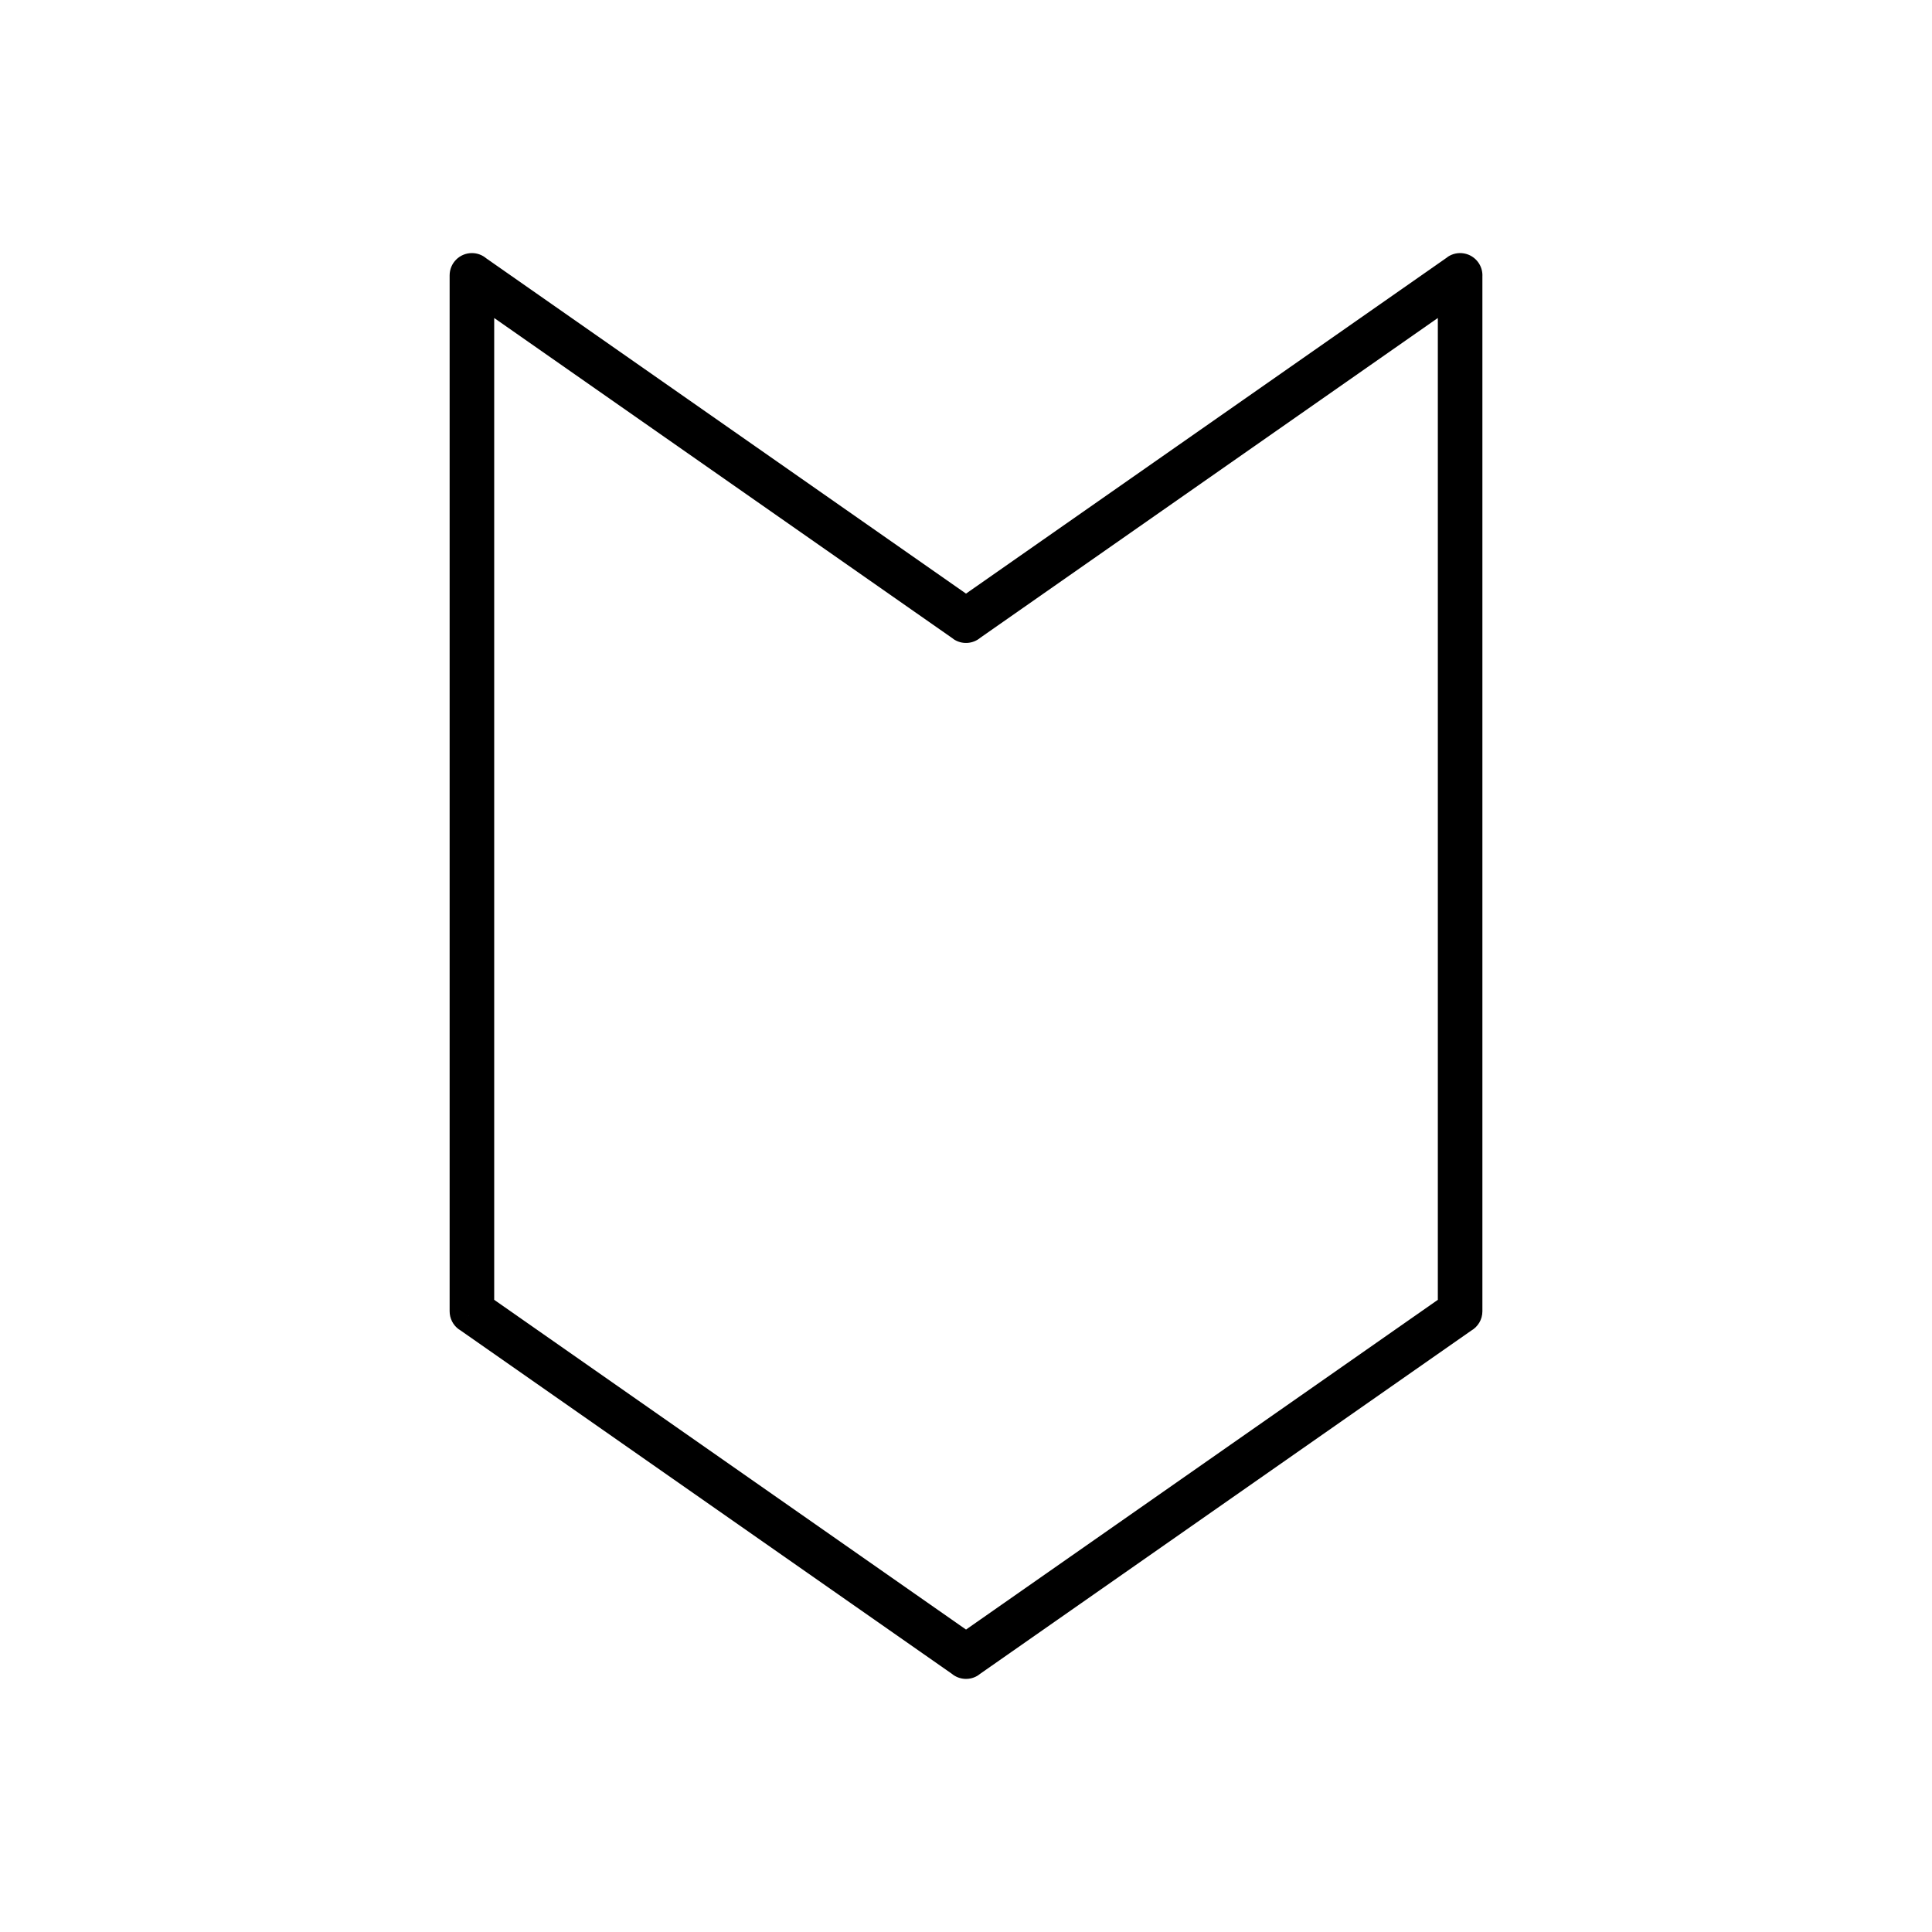 <?xml version="1.0" encoding="UTF-8"?>
<!-- Uploaded to: ICON Repo, www.svgrepo.com, Generator: ICON Repo Mixer Tools -->
<svg fill="#000000" width="800px" height="800px" version="1.1" viewBox="144 144 512 512" xmlns="http://www.w3.org/2000/svg">
 <path d="m536.85 217.03v274.48c0 2.199-1.199 4.113-2.981 5.133l-130.5 91.199 0.016 0.02c-2.246 1.57-5.203 1.359-7.199-0.336l-130.49-91.195 3.367-4.82-3.383 4.84c-1.648-1.152-2.527-2.996-2.523-4.867v-274.51c0-3.262 2.644-5.902 5.902-5.902 1.449 0 2.777 0.523 3.805 1.391l127.14 88.852 127.58-89.16-0.016-0.02c2.672-1.867 6.356-1.215 8.223 1.457 0.734 1.047 1.078 2.25 1.066 3.441zm-11.809 271.43v-260.19l-121.22 84.719c-1.996 1.695-4.953 1.906-7.199 0.336l0.016-0.02-121.67-85.031v260.19l125.04 87.387 125.04-87.387z"/>
</svg>